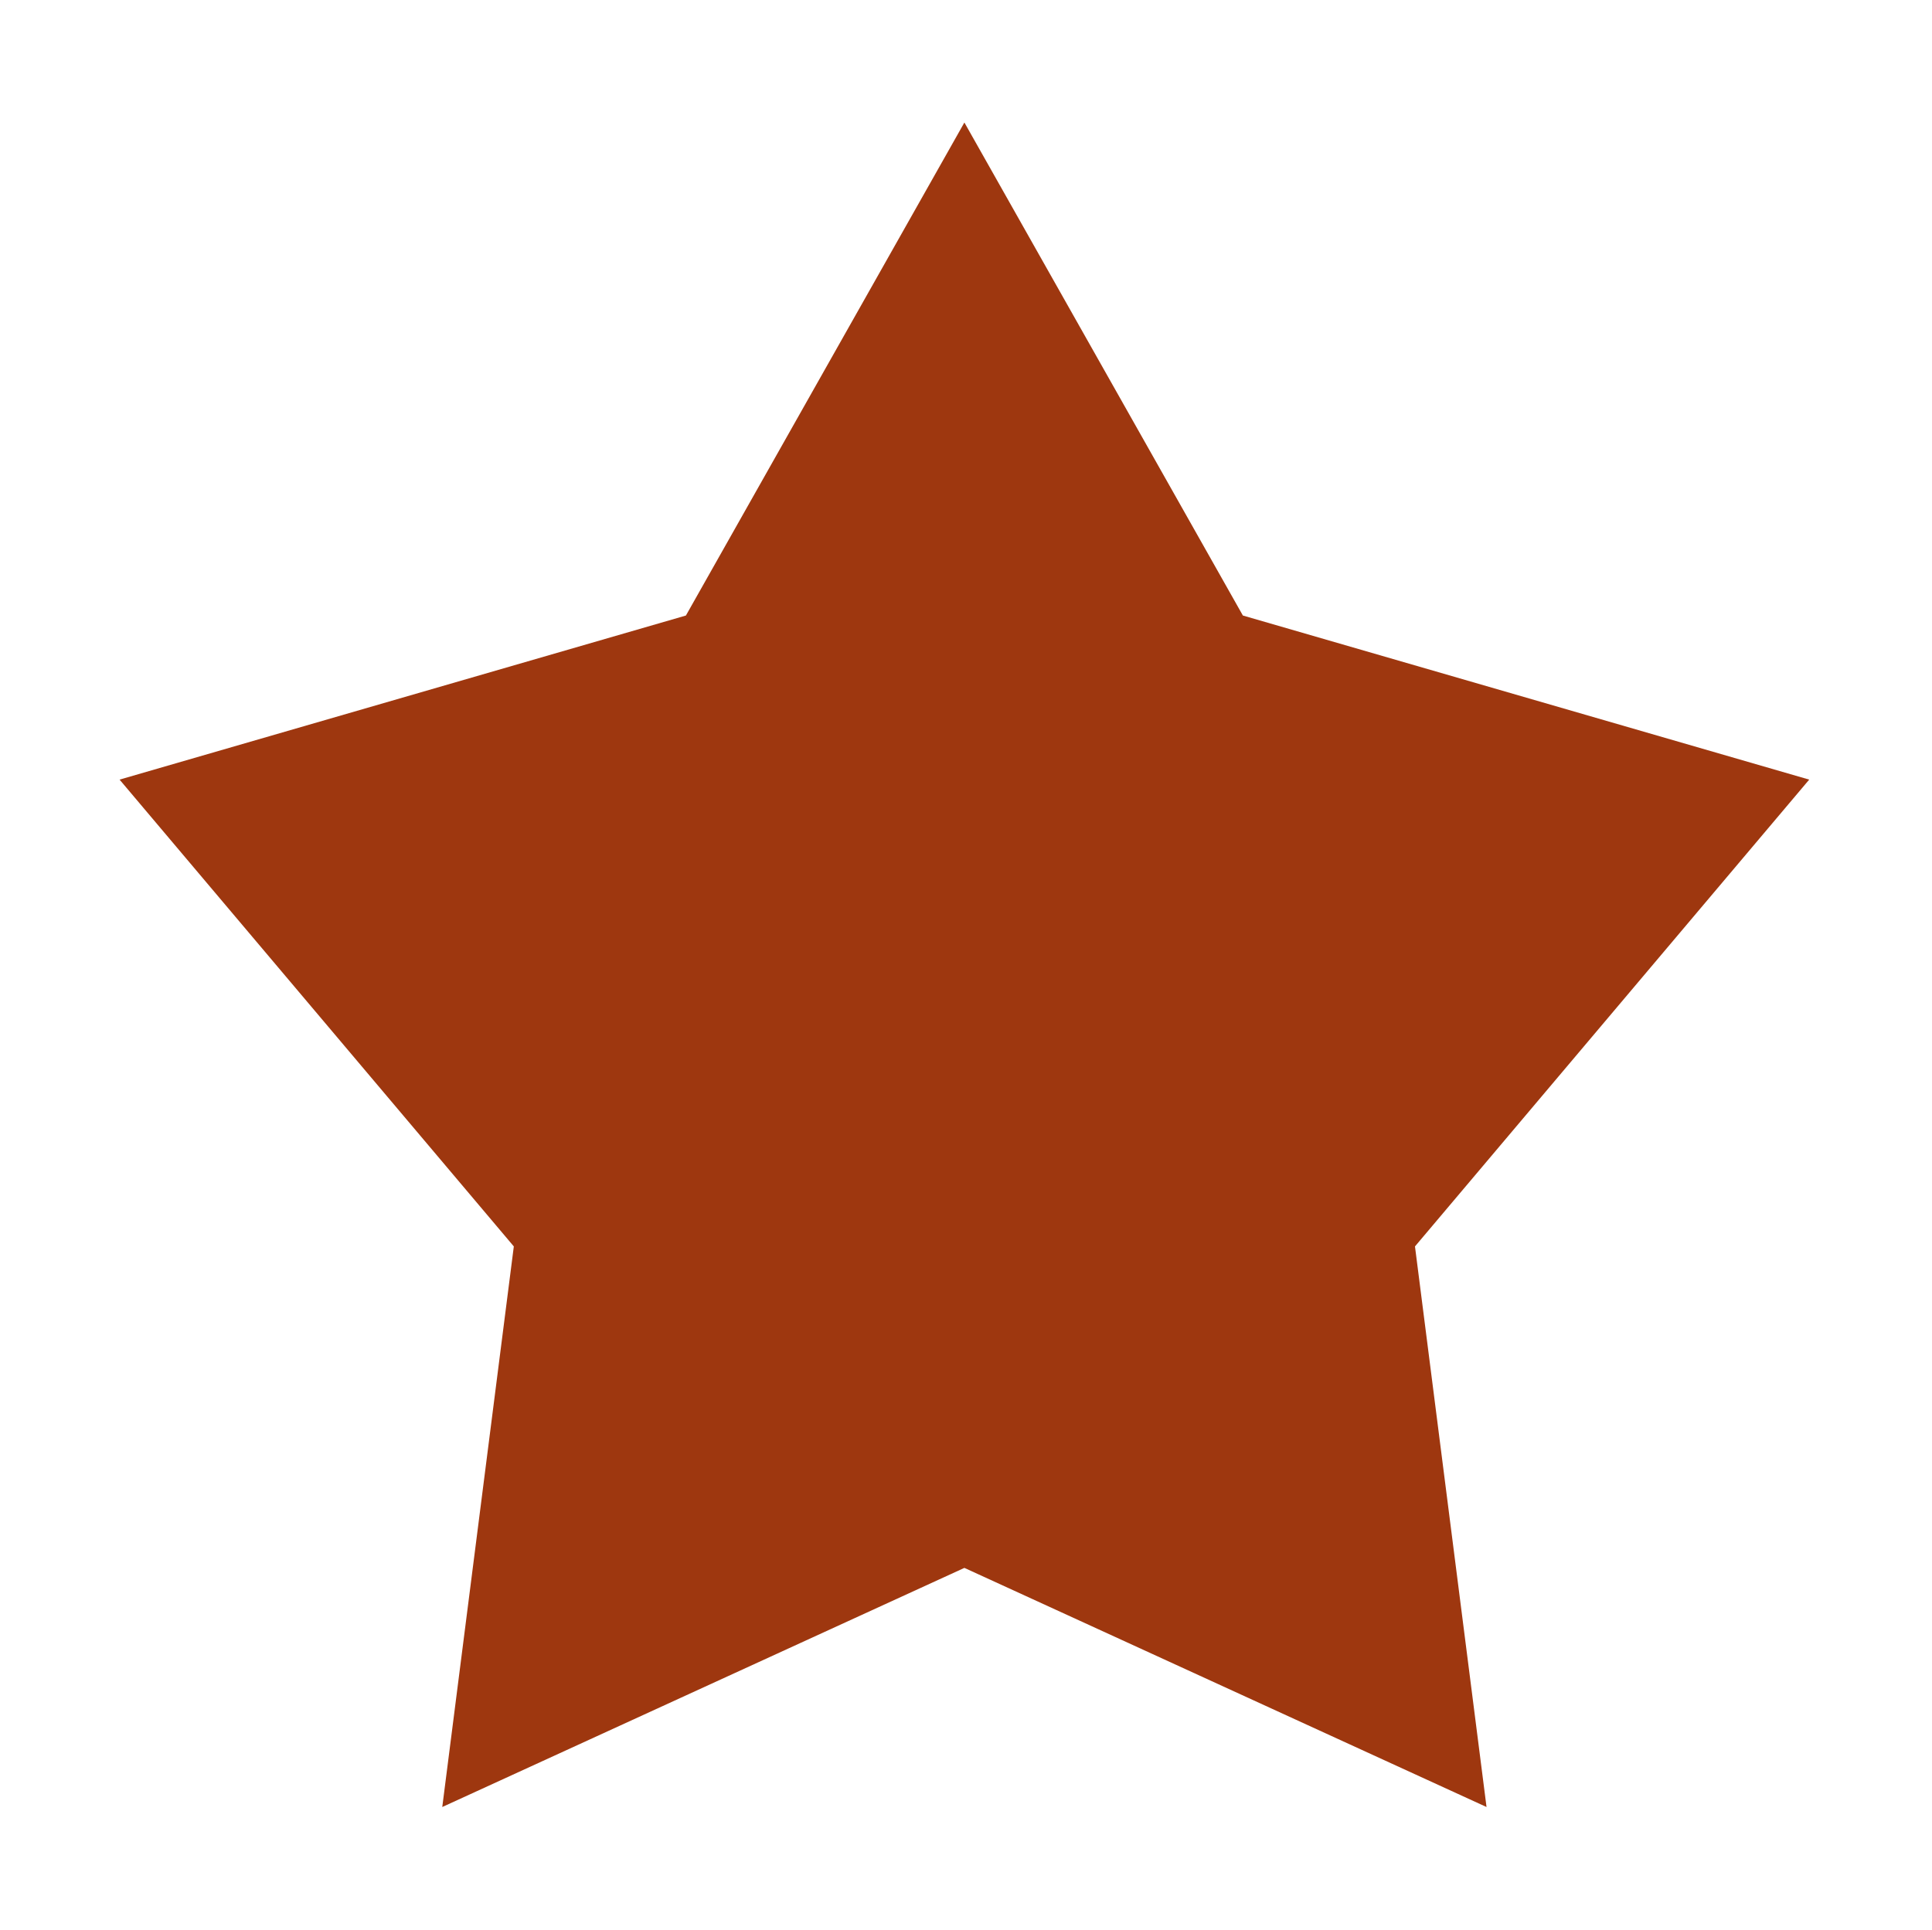 <svg class="svg-icon" style="width:1.001em;height:1em;vertical-align:middle" viewBox="0 0 1025 1024" version="1.1" xmlns="http://www.w3.org/2000/svg" fill="#9E370F" overflow="hidden"><path d="M511.648 65.012l147.751 261.631 300.466 87.079L750.704 661.445l37.962 297.49L511.647 832.041 234.633 958.935l37.96-297.49L63.431 413.722l300.468-87.079L511.648 65.012"/></svg>